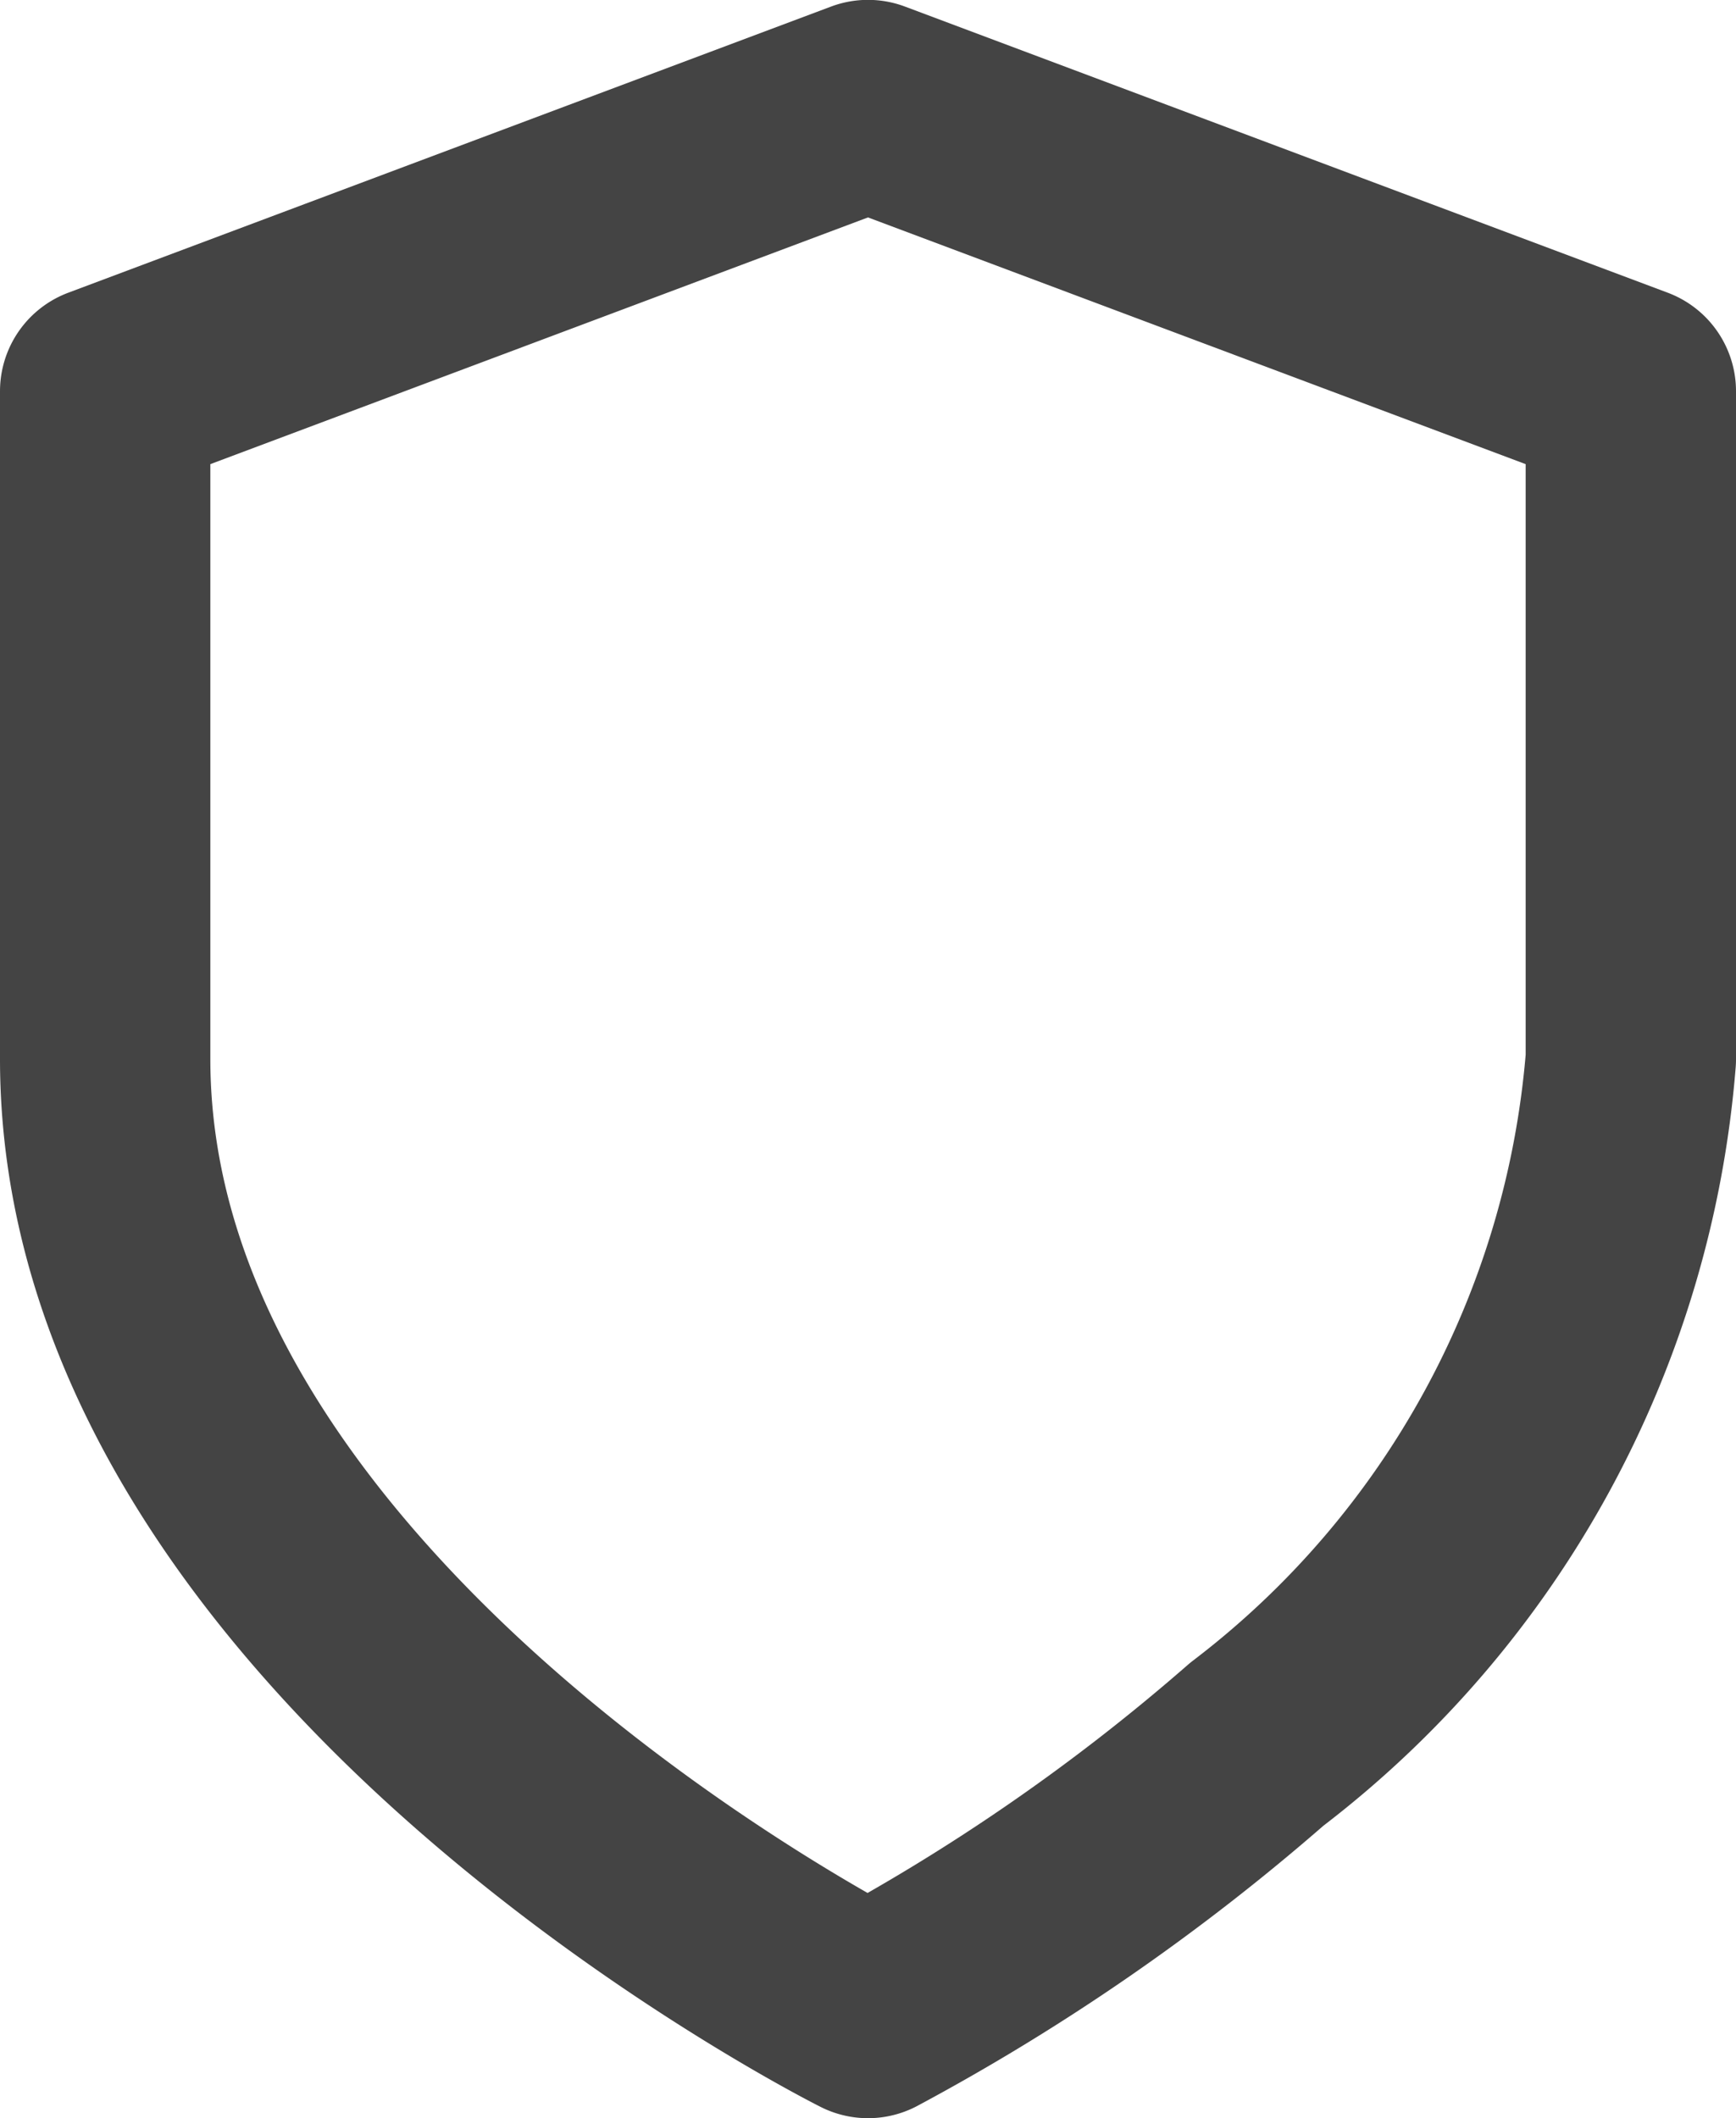 <svg xmlns="http://www.w3.org/2000/svg" width="12.38" height="15.1" xmlns:v="https://vecta.io/nano"><path d="M6.19 14.35a14.94 14.94 0 0 0 2.773-1.916c1.543-1.175 2.512-2.951 2.667-4.884V2.789L6.19.749.75 2.789v4.76c0 4.081 5.44 6.801 5.44 6.801z" fill="none" stroke="#444" stroke-linejoin="round" stroke-width="1.5"/></svg>